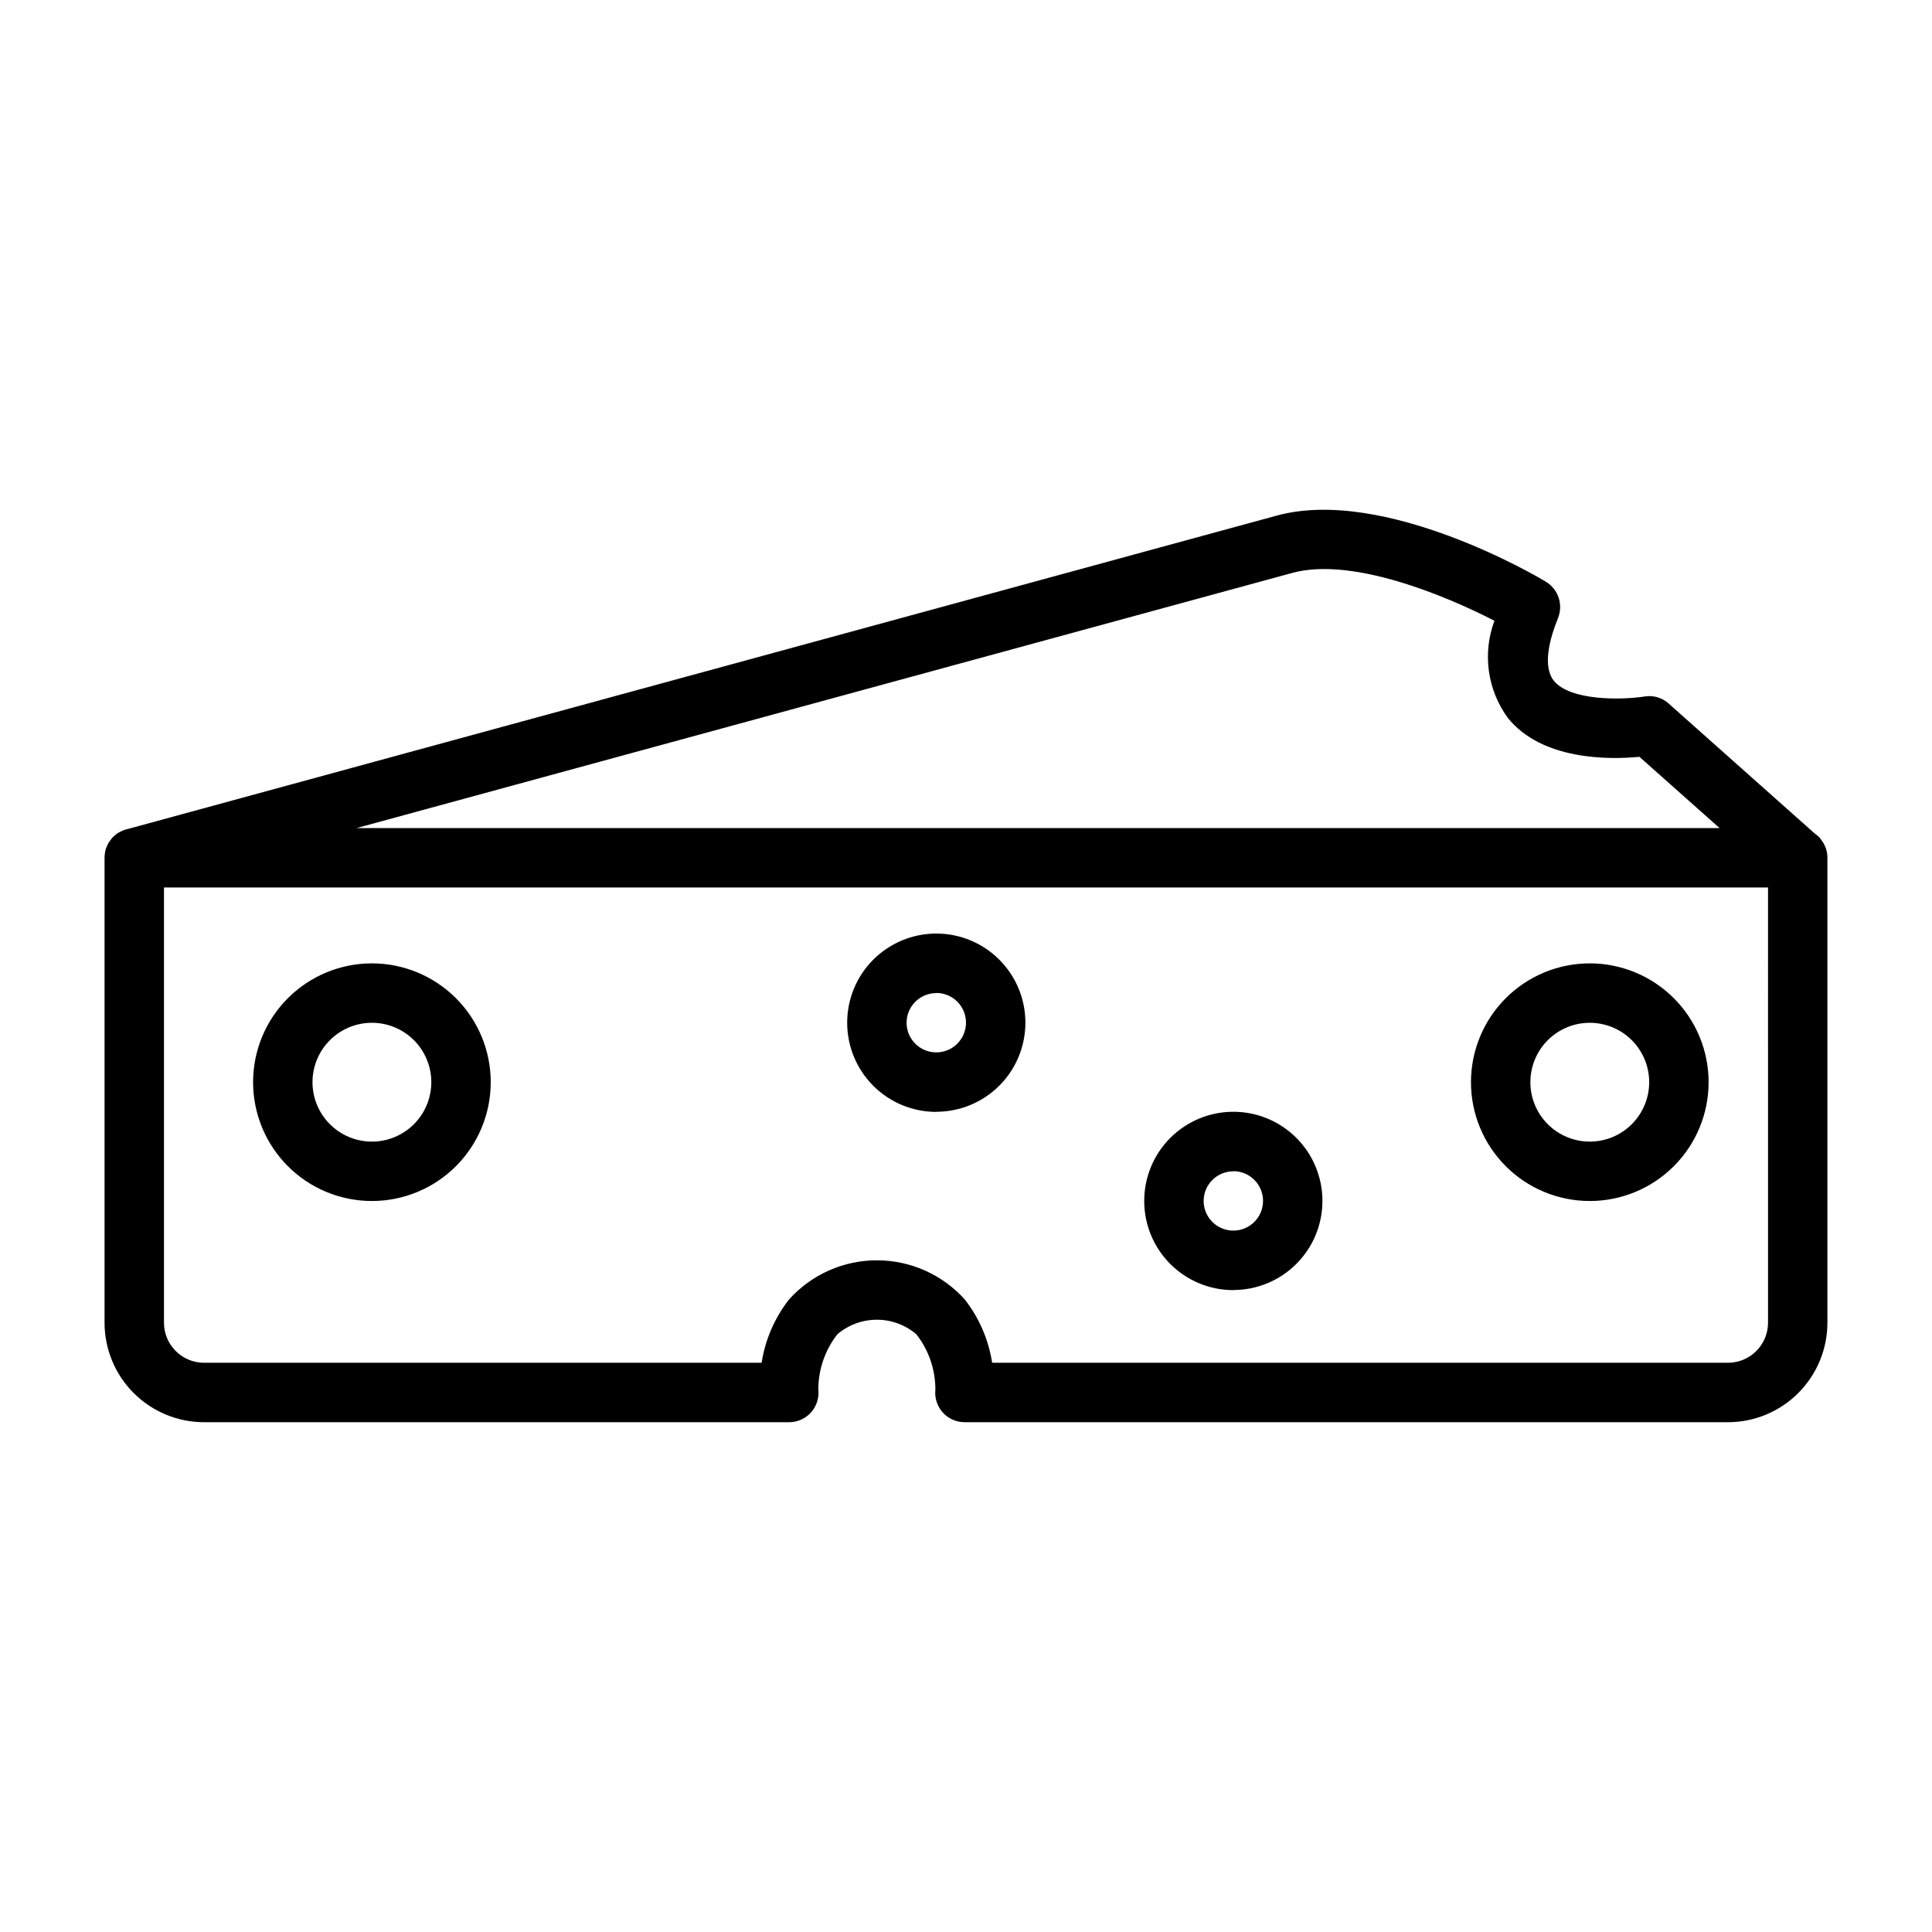 <?xml version="1.0" encoding="UTF-8"?>
<!-- Uploaded to: SVG Repo, www.svgrepo.com, Generator: SVG Repo Mixer Tools -->
<svg fill="#000000" width="800px" height="800px" version="1.1" viewBox="144 144 512 512" xmlns="http://www.w3.org/2000/svg">
 <path d="m242.56 462.28c8.352 0 16.359-3.316 22.266-9.223s9.223-13.914 9.223-22.266c0-8.352-3.316-16.359-9.223-22.266-5.906-5.902-13.914-9.223-22.266-9.223-8.352 0-16.359 3.32-22.266 9.223-5.906 5.906-9.223 13.914-9.223 22.266 0 8.352 3.316 16.359 9.223 22.266s13.914 9.223 22.266 9.223zm0-47.23c4.176 0 8.18 1.656 11.133 4.609s4.609 6.957 4.609 11.133-1.656 8.18-4.609 11.133-6.957 4.613-11.133 4.613c-4.176 0-8.18-1.66-11.133-4.613s-4.613-6.957-4.613-11.133 1.66-8.18 4.613-11.133 6.957-4.609 11.133-4.609zm322.75 47.23c8.352 0 16.359-3.316 22.266-9.223 5.902-5.906 9.223-13.914 9.223-22.266 0-8.352-3.32-16.359-9.223-22.266-5.906-5.902-13.914-9.223-22.266-9.223s-16.363 3.32-22.266 9.223c-5.906 5.906-9.223 13.914-9.223 22.266 0 8.352 3.316 16.359 9.223 22.266 5.902 5.906 13.914 9.223 22.266 9.223zm0-47.23c4.176 0 8.18 1.656 11.133 4.609 2.949 2.953 4.609 6.957 4.609 11.133s-1.66 8.18-4.609 11.133c-2.953 2.953-6.957 4.613-11.133 4.613s-8.18-1.66-11.133-4.613c-2.953-2.953-4.613-6.957-4.613-11.133s1.66-8.18 4.613-11.133c2.953-2.953 6.957-4.609 11.133-4.609zm61.246-48.602h-0.004c-0.25-0.398-0.57-0.742-0.945-1.023l-0.789-0.629-38.574-34.32 0.004-0.004c-1.746-1.59-4.125-2.285-6.453-1.891-5.984 0.945-19.68 1.18-24.008-4.172-3.07-3.856-1.102-11.18 1.102-16.609h-0.004c1.453-3.602 0.047-7.723-3.305-9.684-1.73-1.102-42.668-25.27-71.242-17.477l-304.18 82.973-0.629 0.156c-0.438 0.113-0.859 0.27-1.258 0.473-0.801 0.324-1.523 0.805-2.129 1.418-0.293 0.203-0.535 0.473-0.707 0.789-0.469 0.535-0.84 1.148-1.102 1.809-0.238 0.469-0.398 0.977-0.473 1.496-0.094 0.492-0.148 0.992-0.156 1.496v123.28c0 6.992 2.777 13.699 7.723 18.645 4.945 4.945 11.652 7.727 18.648 7.727h155c2.344 0.012 4.566-1.027 6.062-2.836 1.332-1.633 1.957-3.731 1.73-5.824-0.008-5.309 1.766-10.461 5.039-14.641 2.918-2.492 6.629-3.859 10.469-3.859 3.836 0 7.551 1.367 10.469 3.859 3.269 4.18 5.043 9.332 5.039 14.641-0.227 2.094 0.398 4.191 1.73 5.824 1.492 1.809 3.719 2.848 6.062 2.836h202.23c6.996 0 13.703-2.781 18.648-7.727s7.727-11.652 7.727-18.645v-123.2c0.012-1.781-0.602-3.508-1.734-4.879zm-140.12-70.613c15.742-4.328 40.461 5.902 53.609 12.676h-0.004c-3.219 8.629-1.887 18.297 3.543 25.738 9.055 11.258 26.844 11.098 34.875 10.312l21.254 18.895h-361.25zm126.11 198.69c-0.004 5.867-4.758 10.621-10.629 10.625h-194.99c-0.945-6.113-3.438-11.887-7.242-16.766-5.941-6.613-14.41-10.391-23.301-10.391-8.891 0-17.359 3.777-23.301 10.391-3.805 4.879-6.301 10.652-7.242 16.766h-147.76c-5.867-0.004-10.625-4.758-10.629-10.625v-115.33h425.09zm-141.7-8.66c6.262 0 12.27-2.488 16.699-6.918 4.43-4.43 6.914-10.434 6.914-16.699 0-6.262-2.484-12.27-6.914-16.699-4.43-4.43-10.438-6.918-16.699-6.918-6.266 0-12.27 2.488-16.699 6.918-4.43 4.43-6.918 10.438-6.918 16.699-0.008 6.269 2.477 12.285 6.906 16.719 4.43 4.438 10.441 6.93 16.711 6.93zm0-31.488c3.184 0 6.055 1.918 7.273 4.859 1.219 2.941 0.543 6.328-1.707 8.578-2.254 2.25-5.637 2.926-8.578 1.707-2.941-1.219-4.859-4.09-4.859-7.273 0.016-4.336 3.535-7.84 7.871-7.84zm-78.719-15.742-0.004-0.004c6.266 0 12.273-2.488 16.699-6.914 4.43-4.43 6.918-10.438 6.918-16.699 0-6.266-2.488-12.27-6.918-16.699-4.426-4.43-10.434-6.918-16.699-6.918-6.262 0-12.27 2.488-16.699 6.918-4.426 4.43-6.914 10.434-6.914 16.699-0.008 6.269 2.477 12.281 6.906 16.719 4.43 4.434 10.441 6.926 16.707 6.926zm0-31.488-0.004-0.004c3.184 0 6.055 1.918 7.273 4.859 1.219 2.945 0.547 6.328-1.707 8.582-2.25 2.25-5.637 2.922-8.578 1.707-2.941-1.219-4.859-4.09-4.859-7.273 0.02-4.336 3.539-7.84 7.871-7.84z"/>
</svg>